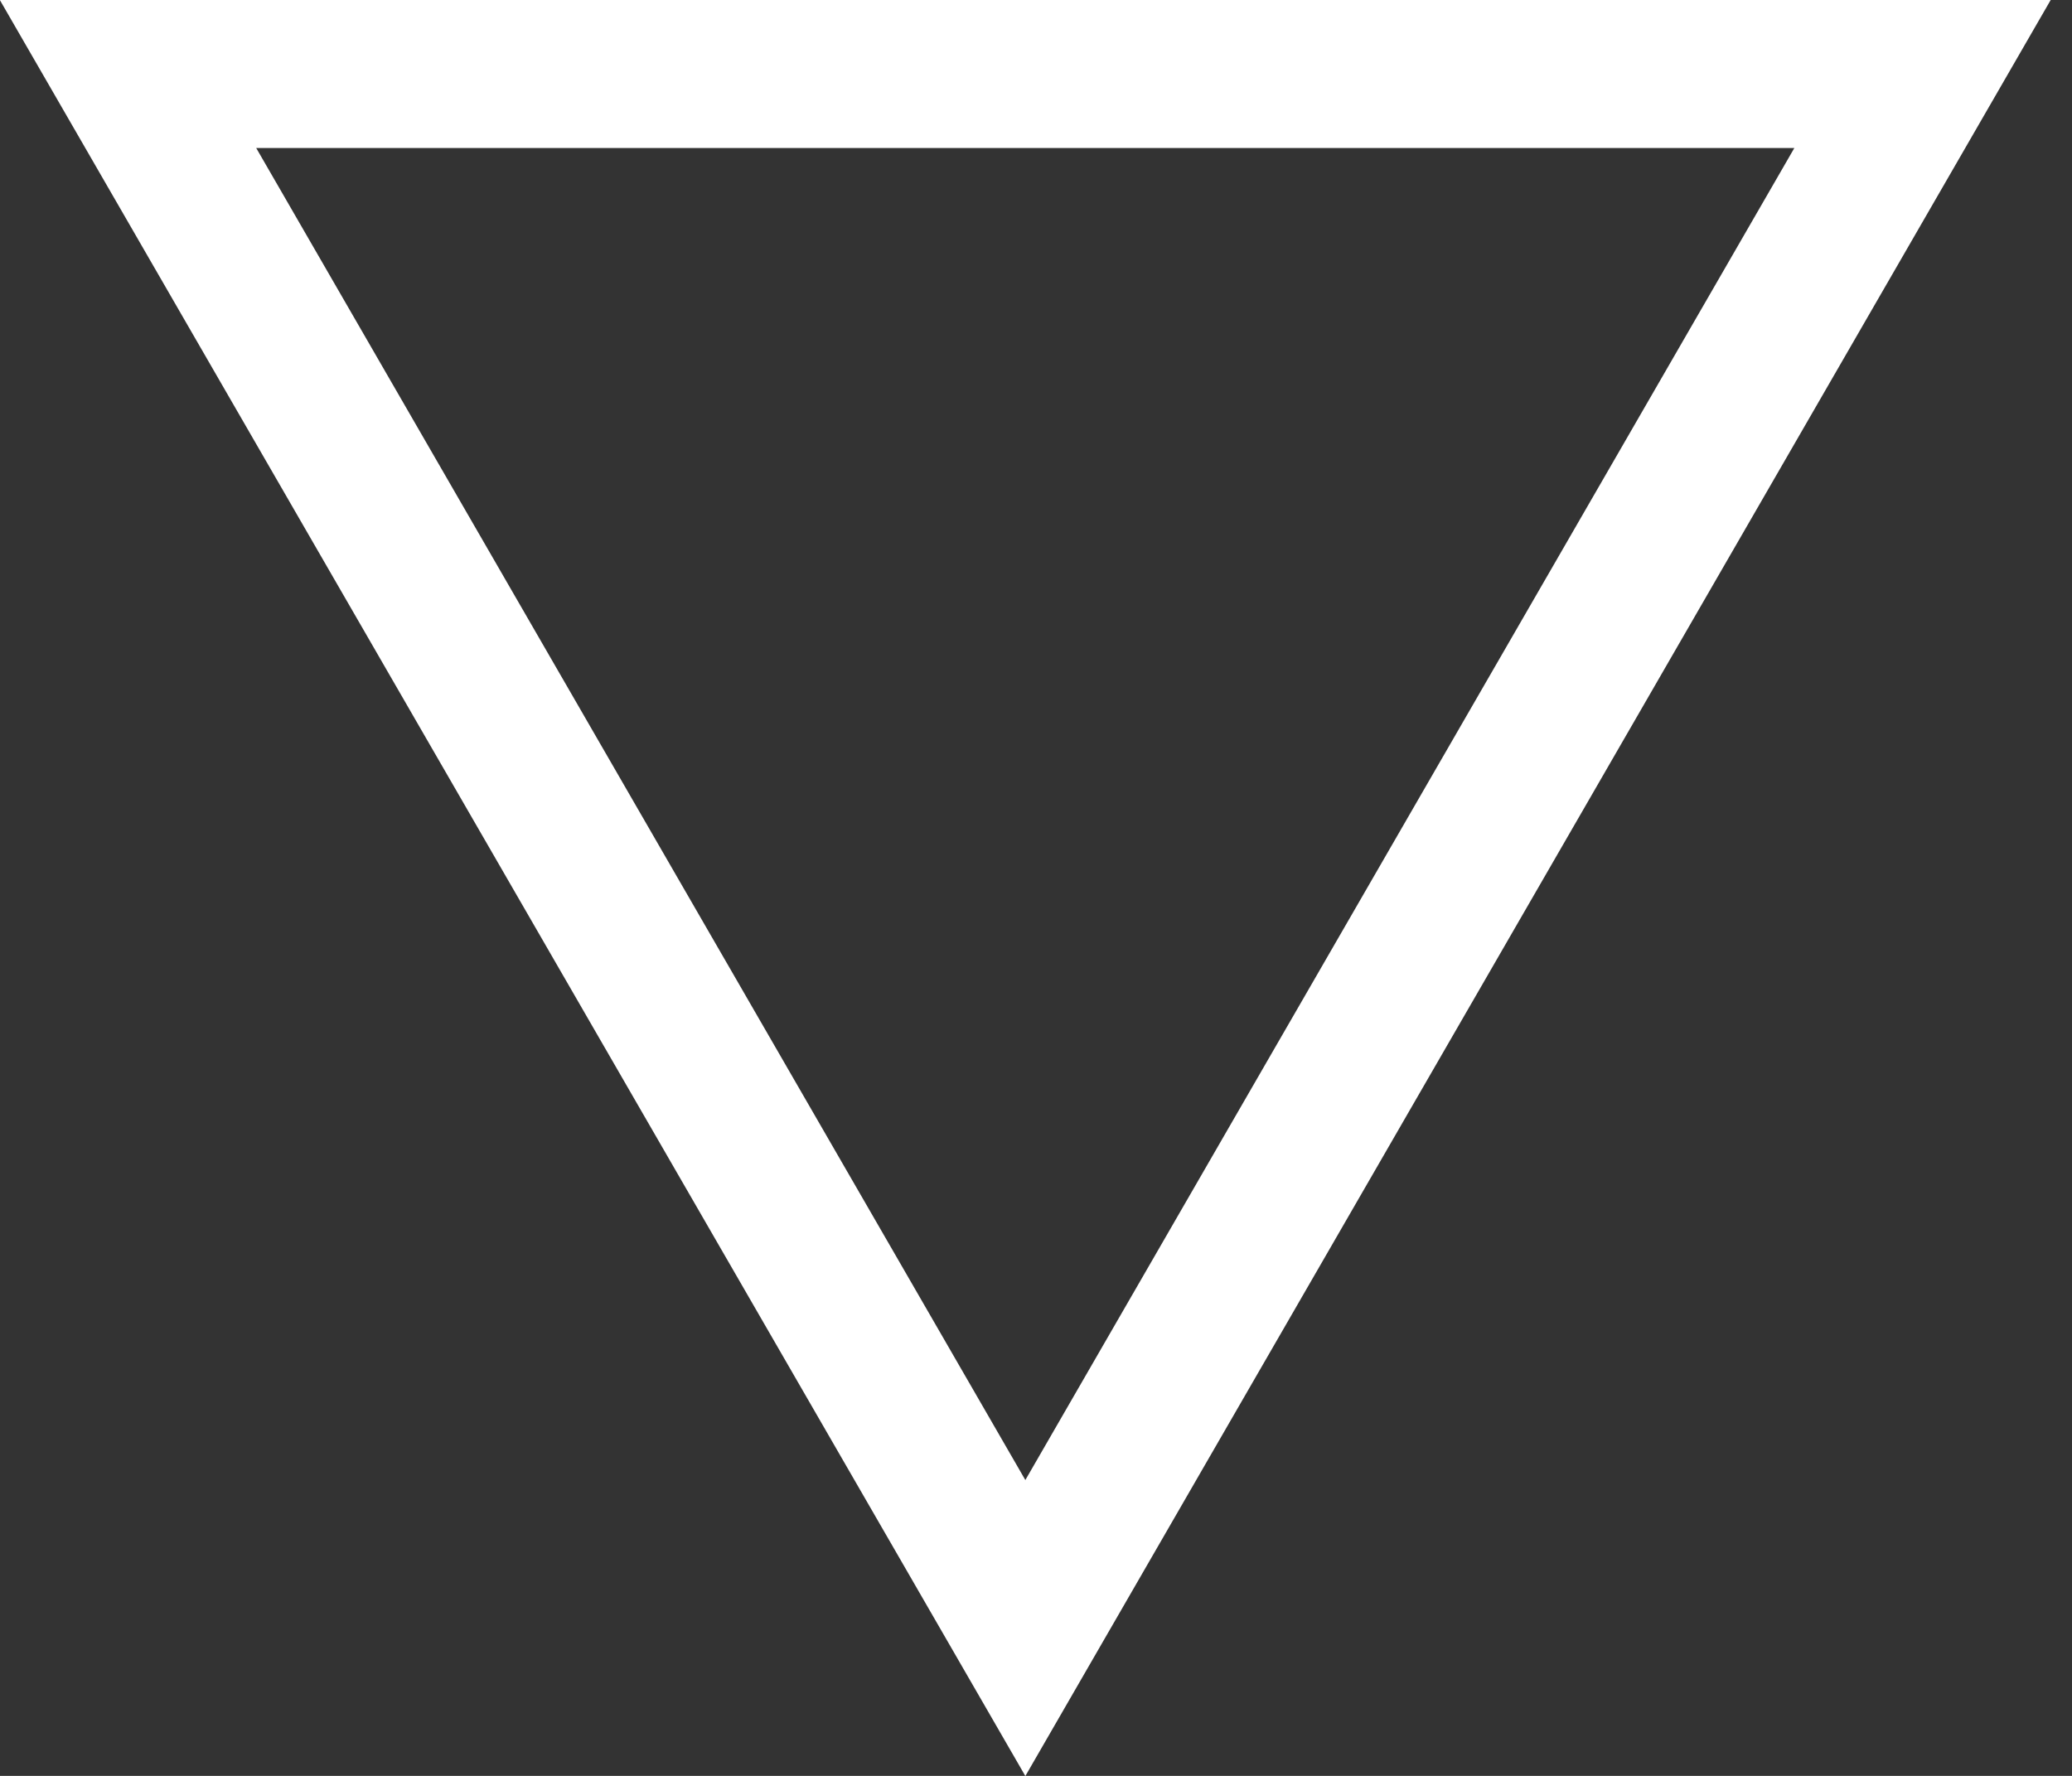 <?xml version="1.0" encoding="UTF-8"?> <svg xmlns="http://www.w3.org/2000/svg" width="14" height="12" viewBox="0 0 14 12" fill="none"><rect x="0" y="0" width="14" height="12" fill="#333333" stroke="none"/><path d="M0.865 0.5L12.99 0.5L6.928 11.001L0.865 0.5Z" stroke="white"></path></svg> 
